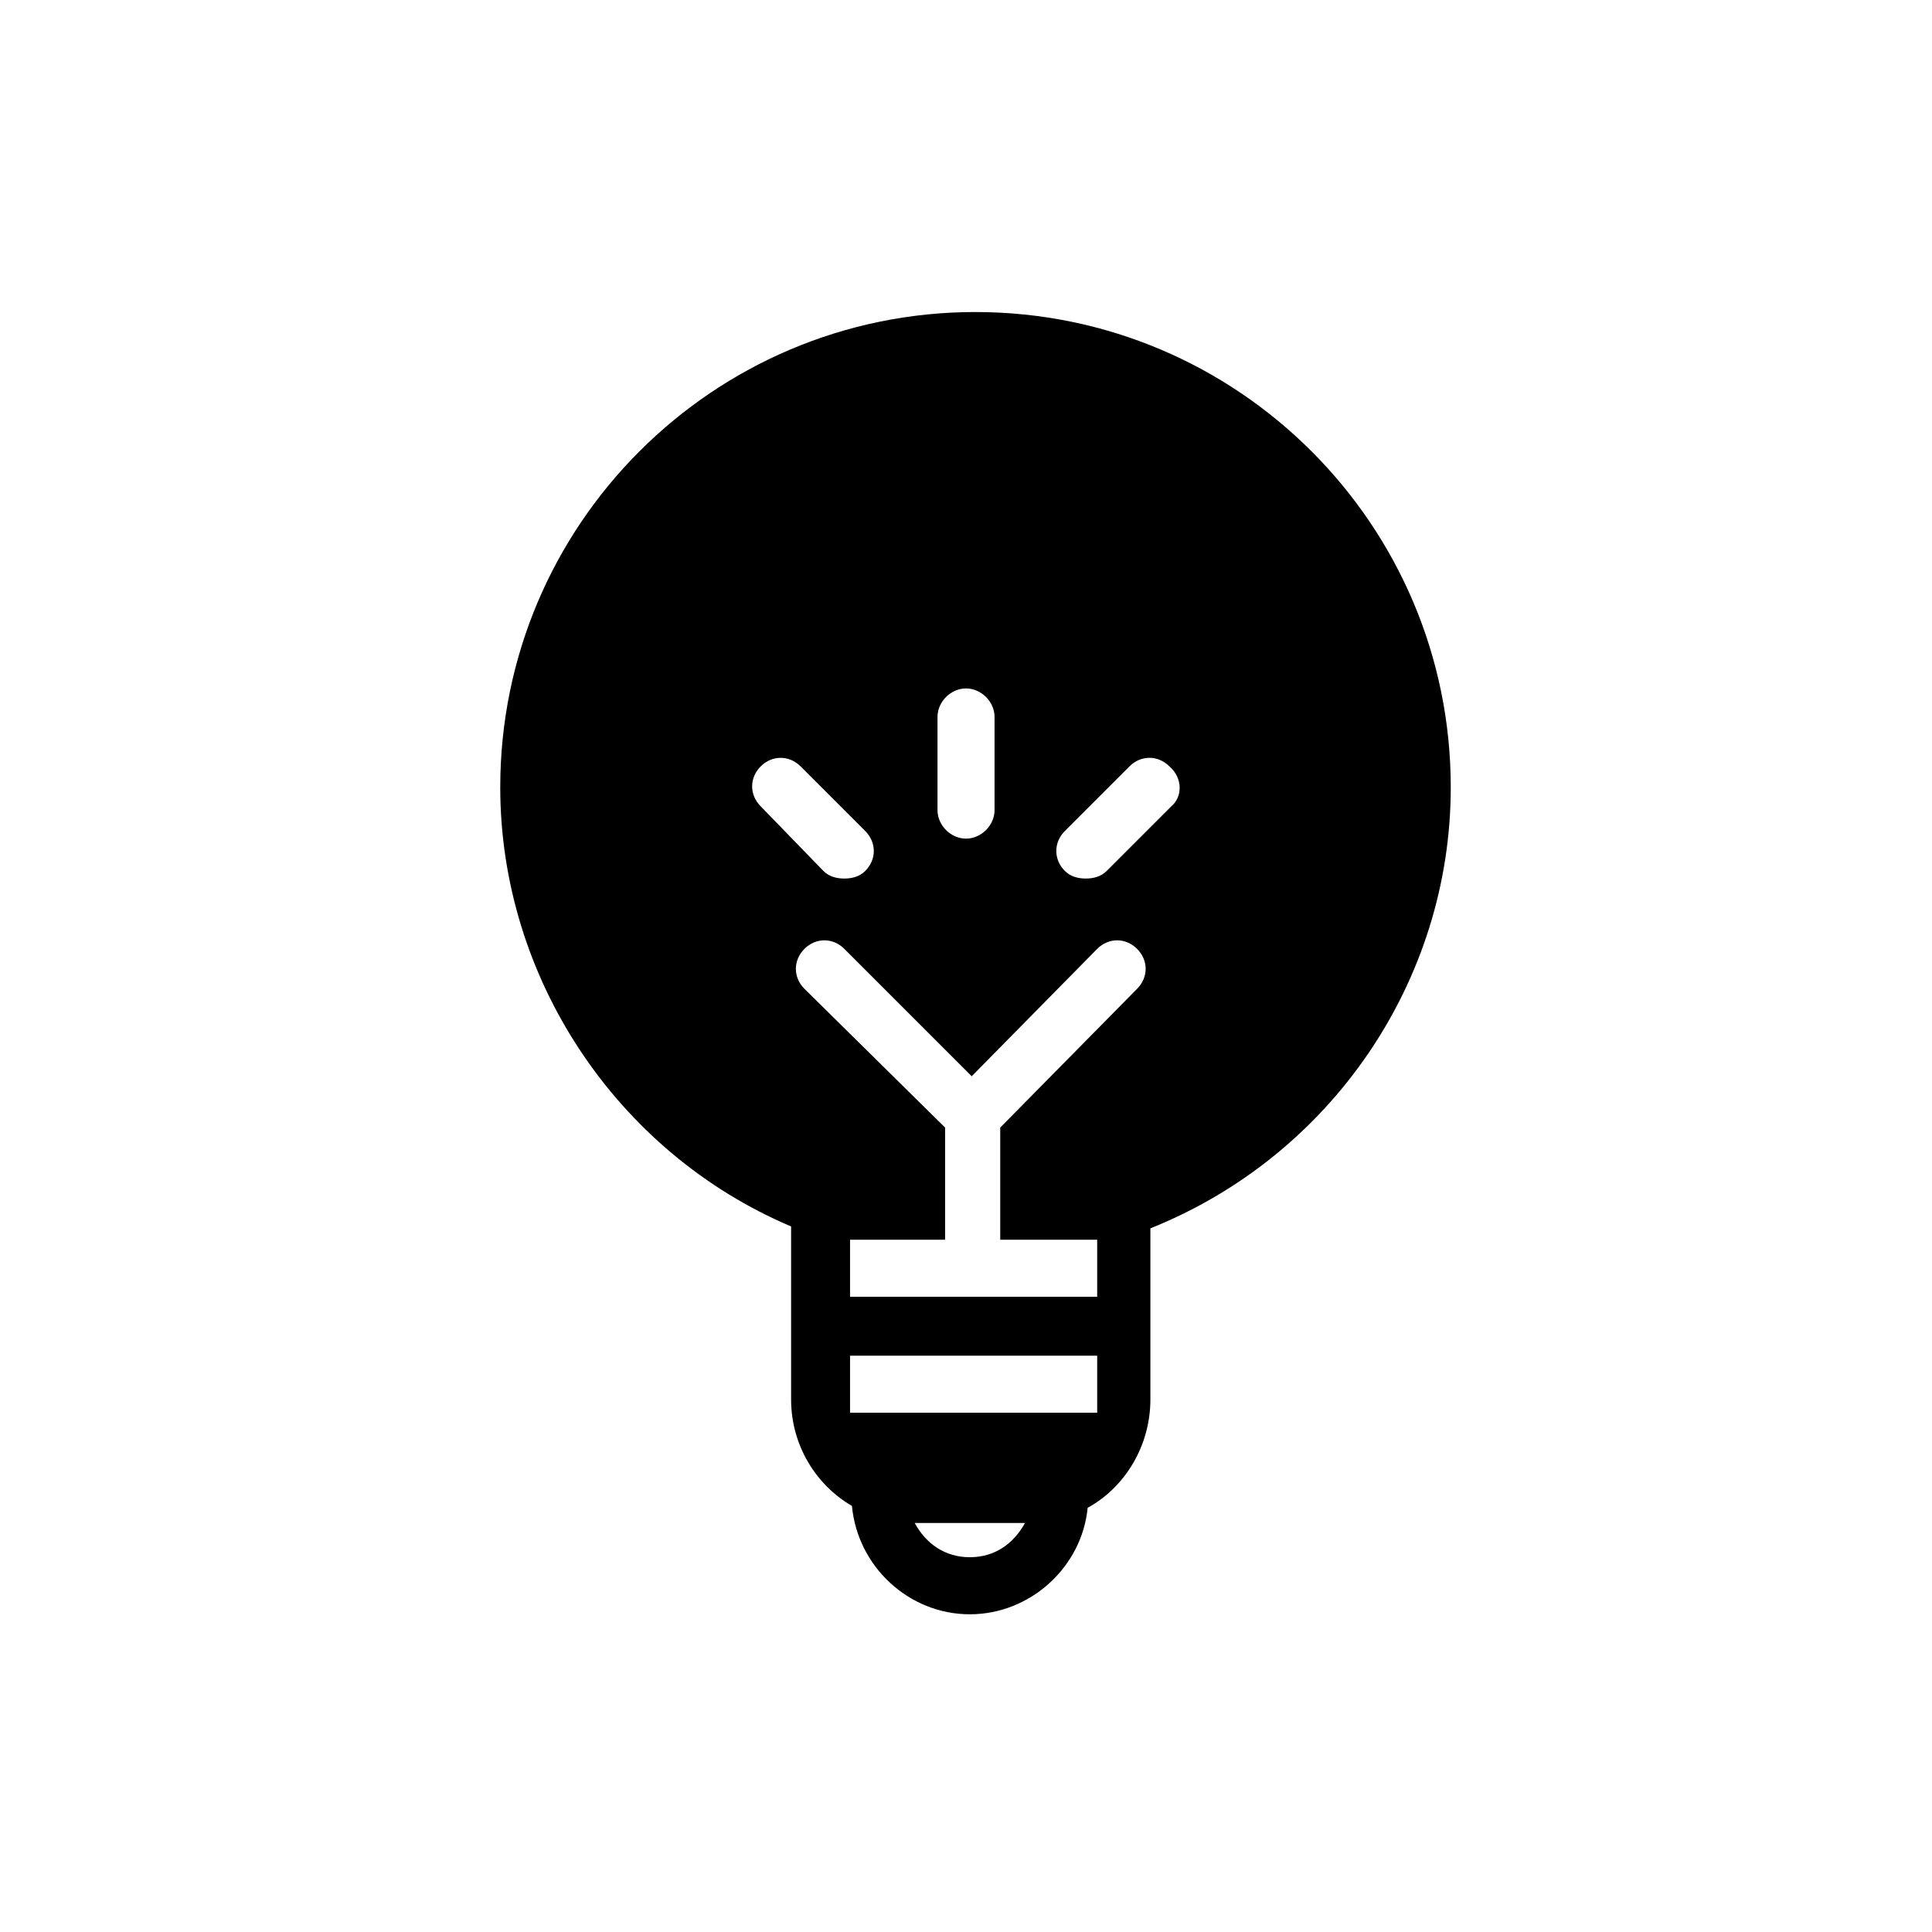 <?xml version="1.0" encoding="UTF-8"?>
<!-- Uploaded to: SVG Repo, www.svgrepo.com, Generator: SVG Repo Mixer Tools -->
<svg fill="#000000" width="800px" height="800px" version="1.1" viewBox="144 144 512 512" xmlns="http://www.w3.org/2000/svg">
 <path d="m402.52 226.69c-69.527 0-125.95 56.426-125.95 125.95 0 50.383 30.73 96.73 77.082 116.38v45.848c0 12.09 6.551 22.672 16.121 28.215 1.512 16.121 15.113 28.719 31.234 28.719s29.727-12.594 31.234-28.215c10.078-5.543 16.625-16.625 16.625-28.719v-45.344c47.863-19.145 79.602-65.496 79.602-116.88 0.008-69.527-56.418-125.95-125.95-125.95zm-10.074 107.31c0-4.031 3.527-7.559 7.559-7.559s7.559 3.527 7.559 7.559v24.688c0 4.031-3.527 7.559-7.559 7.559s-7.559-3.527-7.559-7.559zm-46.855 23.68c-3.023-3.023-3.023-7.559 0-10.578 3.023-3.023 7.559-3.023 10.578 0l17.129 17.129c3.023 3.023 3.023 7.559 0 10.578-1.512 1.512-3.527 2.016-5.543 2.016s-4.031-0.504-5.543-2.016zm55.422 199c-6.551 0-11.586-3.527-14.609-9.07h0.504 28.719c-3.027 5.543-8.066 9.07-14.613 9.07zm33.754-38.289h-65.496v-15.113h65.496zm10.578-112.35-36.273 36.777v29.727h25.695v15.113h-65.496v-15.113h25.191v-29.727l-37.281-36.777c-3.023-3.023-3.023-7.559 0-10.578 3.023-3.023 7.559-3.023 10.578 0l33.754 33.754 33.25-33.754c3.023-3.023 7.559-3.023 10.578 0 3.027 3.023 3.027 7.555 0.004 10.578zm9.07-48.363-17.129 17.129c-1.512 1.512-3.527 2.016-5.543 2.016s-4.031-0.504-5.543-2.016c-3.023-3.023-3.023-7.559 0-10.578l17.129-17.129c3.023-3.023 7.559-3.023 10.578 0 3.531 3.019 3.531 8.059 0.508 10.578z"/>
</svg>